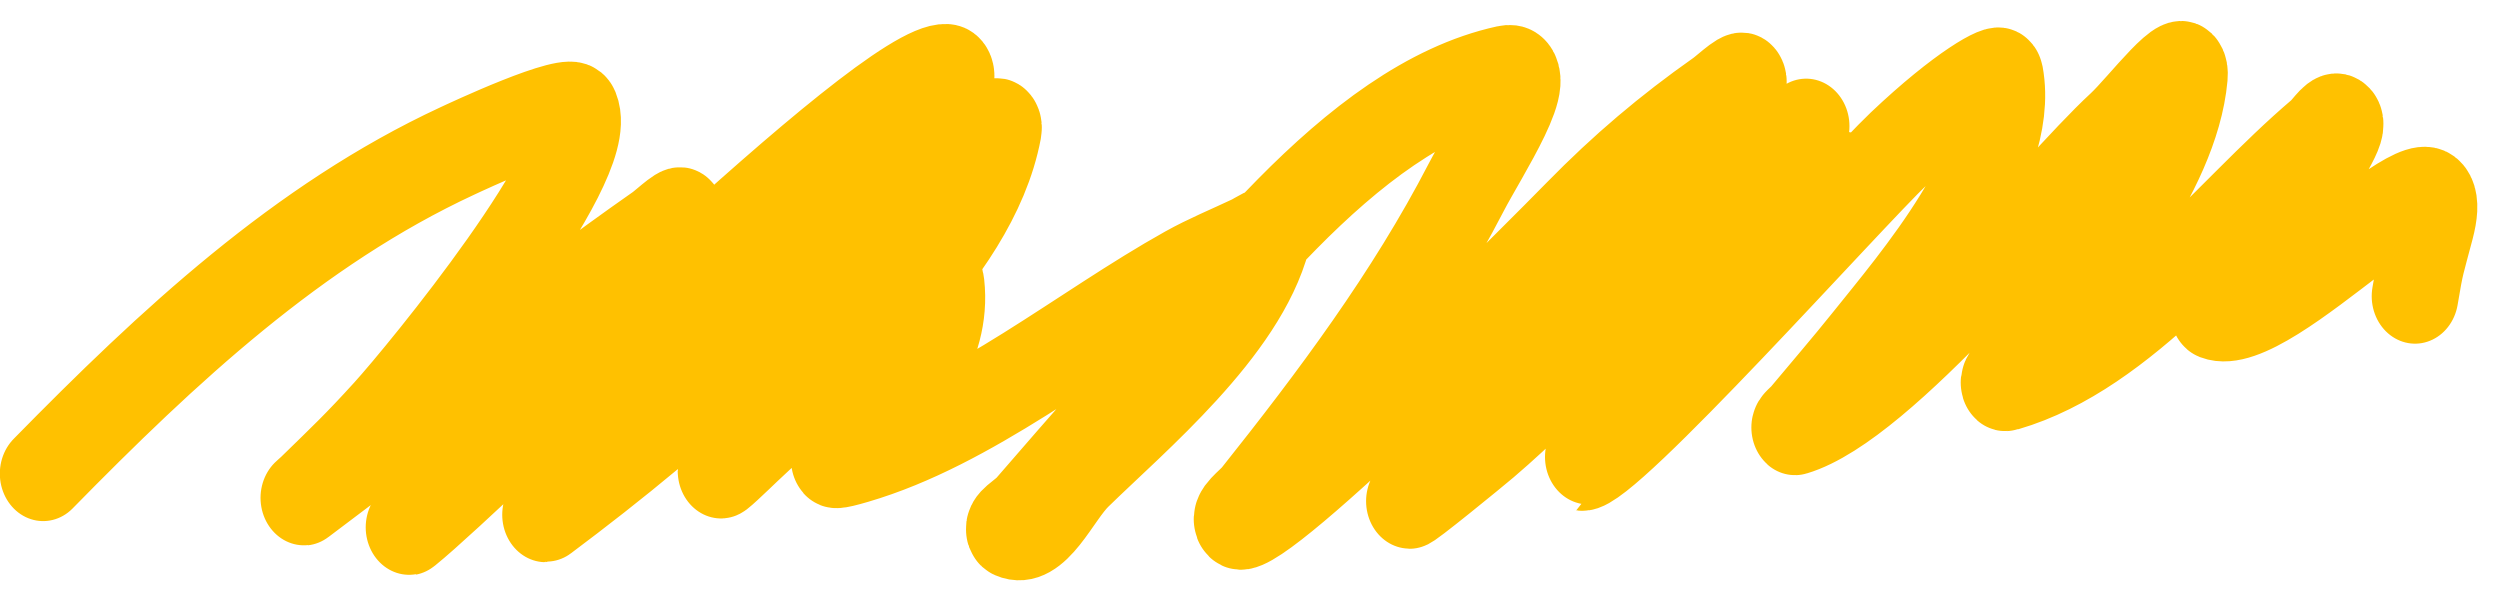 <?xml version="1.0" encoding="UTF-8"?>
<!DOCTYPE svg PUBLIC '-//W3C//DTD SVG 1.0//EN'
          'http://www.w3.org/TR/2001/REC-SVG-20010904/DTD/svg10.dtd'>
<svg clip-rule="evenodd" fill-rule="evenodd" height="110.4" preserveAspectRatio="xMidYMid meet" stroke-linecap="round" stroke-linejoin="round" stroke-miterlimit="1.5" version="1.0" viewBox="15.4 231.9 458.5 110.4" width="458.5" xmlns="http://www.w3.org/2000/svg" xmlns:xlink="http://www.w3.org/1999/xlink" zoomAndPan="magnify"
><g
  ><g
    ><path d="M4956.33 0H5456.33V500H4956.33z" fill="none" transform="translate(-4956.22 .569)"
      /><g
      ><path d="M2906.02,-577.832C2984.28,-650.638 3065.67,-719.948 3165.23,-762.171C3169.37,-763.927 3236.03,-792.575 3239.52,-784.784C3252.48,-755.887 3142.53,-633.443 3120.02,-610.815C3101.53,-592.238 3092.88,-584.843 3073.03,-567.175C3071.83,-566.105 3068.03,-563.132 3069.36,-564.038C3143.11,-614.273 3214.5,-667.833 3289.72,-715.859C3294.7,-719.032 3306.59,-729.885 3305.37,-724.116C3295.99,-679.719 3211.59,-619.705 3182.74,-591.537C3169.92,-579.029 3156.7,-566.94 3143.62,-554.709C3140.92,-552.18 3132.41,-545.065 3135.39,-547.26C3182.65,-582.081 3431.29,-809.762 3471.32,-807.609C3480.78,-807.1 3465.58,-789.354 3460.66,-781.258C3405.43,-690.444 3307.17,-613.513 3221.06,-554.682C3218.35,-552.828 3225.85,-559.185 3228.27,-561.407C3243.03,-574.941 3257.43,-588.872 3272.6,-601.949C3324.26,-646.508 3376.88,-692.324 3432.02,-732.59C3456.6,-750.539 3461.26,-754.281 3484.27,-765.924C3490.66,-769.154 3505.37,-781.578 3503.92,-774.569C3489.2,-703.057 3398.59,-637.971 3347.74,-593.854C3342.39,-589.204 3326.48,-575.181 3331.15,-580.526C3342.7,-593.765 3464.27,-717.023 3468.12,-685.642C3476.55,-616.944 3362.31,-573.726 3415.37,-587.916C3488.03,-607.35 3554.7,-658.403 3620.64,-691.994C3633.71,-698.654 3647.5,-703.793 3660.97,-709.616C3664.59,-711.18 3673.38,-716.817 3672.29,-713.03C3657.63,-662.074 3590.82,-611.418 3554.6,-579.075C3541.01,-566.936 3528.74,-538.224 3511.83,-545.027C3507.26,-546.867 3518.32,-552.454 3521.71,-556.032C3539.08,-574.354 3556.49,-592.64 3574.1,-610.723C3638.59,-676.928 3722.18,-786.95 3821.27,-806.748C3844.06,-811.301 3808.27,-761.673 3796.8,-741.454C3760.28,-677.043 3712.43,-618.741 3663.9,-563.111C3660.41,-559.119 3649.71,-552.295 3654.59,-550.227C3669.99,-543.699 3845.57,-705.572 3865.66,-724.301C3893.79,-750.511 3921.55,-771.925 3953.73,-792.624C3958.91,-795.954 3971.08,-807.012 3970.23,-800.917C3958.76,-719.386 3781.91,-613.486 3761.21,-562.104C3760.38,-560.051 3803.61,-592.304 3809.81,-597.135C3857.17,-634.059 3897.24,-677.756 3939.26,-720.409C3974.43,-756.098 4011.21,-777.49 4011.18,-777.315C4001.87,-723.212 3953.75,-670.484 3918.14,-631.806C3892.63,-604.095 3869.03,-583.744 3869.23,-583.718C3885.35,-581.722 4037.61,-737.563 4067.77,-763.686C4105.41,-796.295 4130.26,-808.632 4130.98,-805.032C4141.22,-754.346 4075.88,-685.498 4046.28,-651.687C4033.52,-637.115 4020.19,-623.062 4007.13,-608.759C4005.71,-607.206 4000.83,-603.566 4002.86,-604.12C4059.99,-619.722 4161.36,-737.522 4205.26,-774.487C4218.29,-785.455 4247.96,-821.866 4246.3,-804.919C4241,-750.93 4183.11,-689.565 4150.95,-649.656C4145.62,-643.05 4127.29,-627.248 4135.49,-629.433C4211.44,-649.681 4270.71,-724.02 4330.47,-770.262C4334.52,-773.395 4339.77,-782.131 4343.41,-778.533C4346.28,-775.7 4333.24,-756.262 4303.13,-715.75C4286.76,-693.729 4286.67,-696.077 4268.44,-674.917C4267.14,-673.406 4263.16,-670.653 4265.04,-669.988C4301.54,-657.086 4419.04,-783.311 4400.61,-719.195C4394.48,-697.89 4394.41,-699.746 4390.67,-679.202" fill="none" stroke="#ffc100" stroke-width="54.23" transform="matrix(.293 0 0 .321 -828.15 504.249)"
      /></g
    ></g
  ></g
></svg
>
